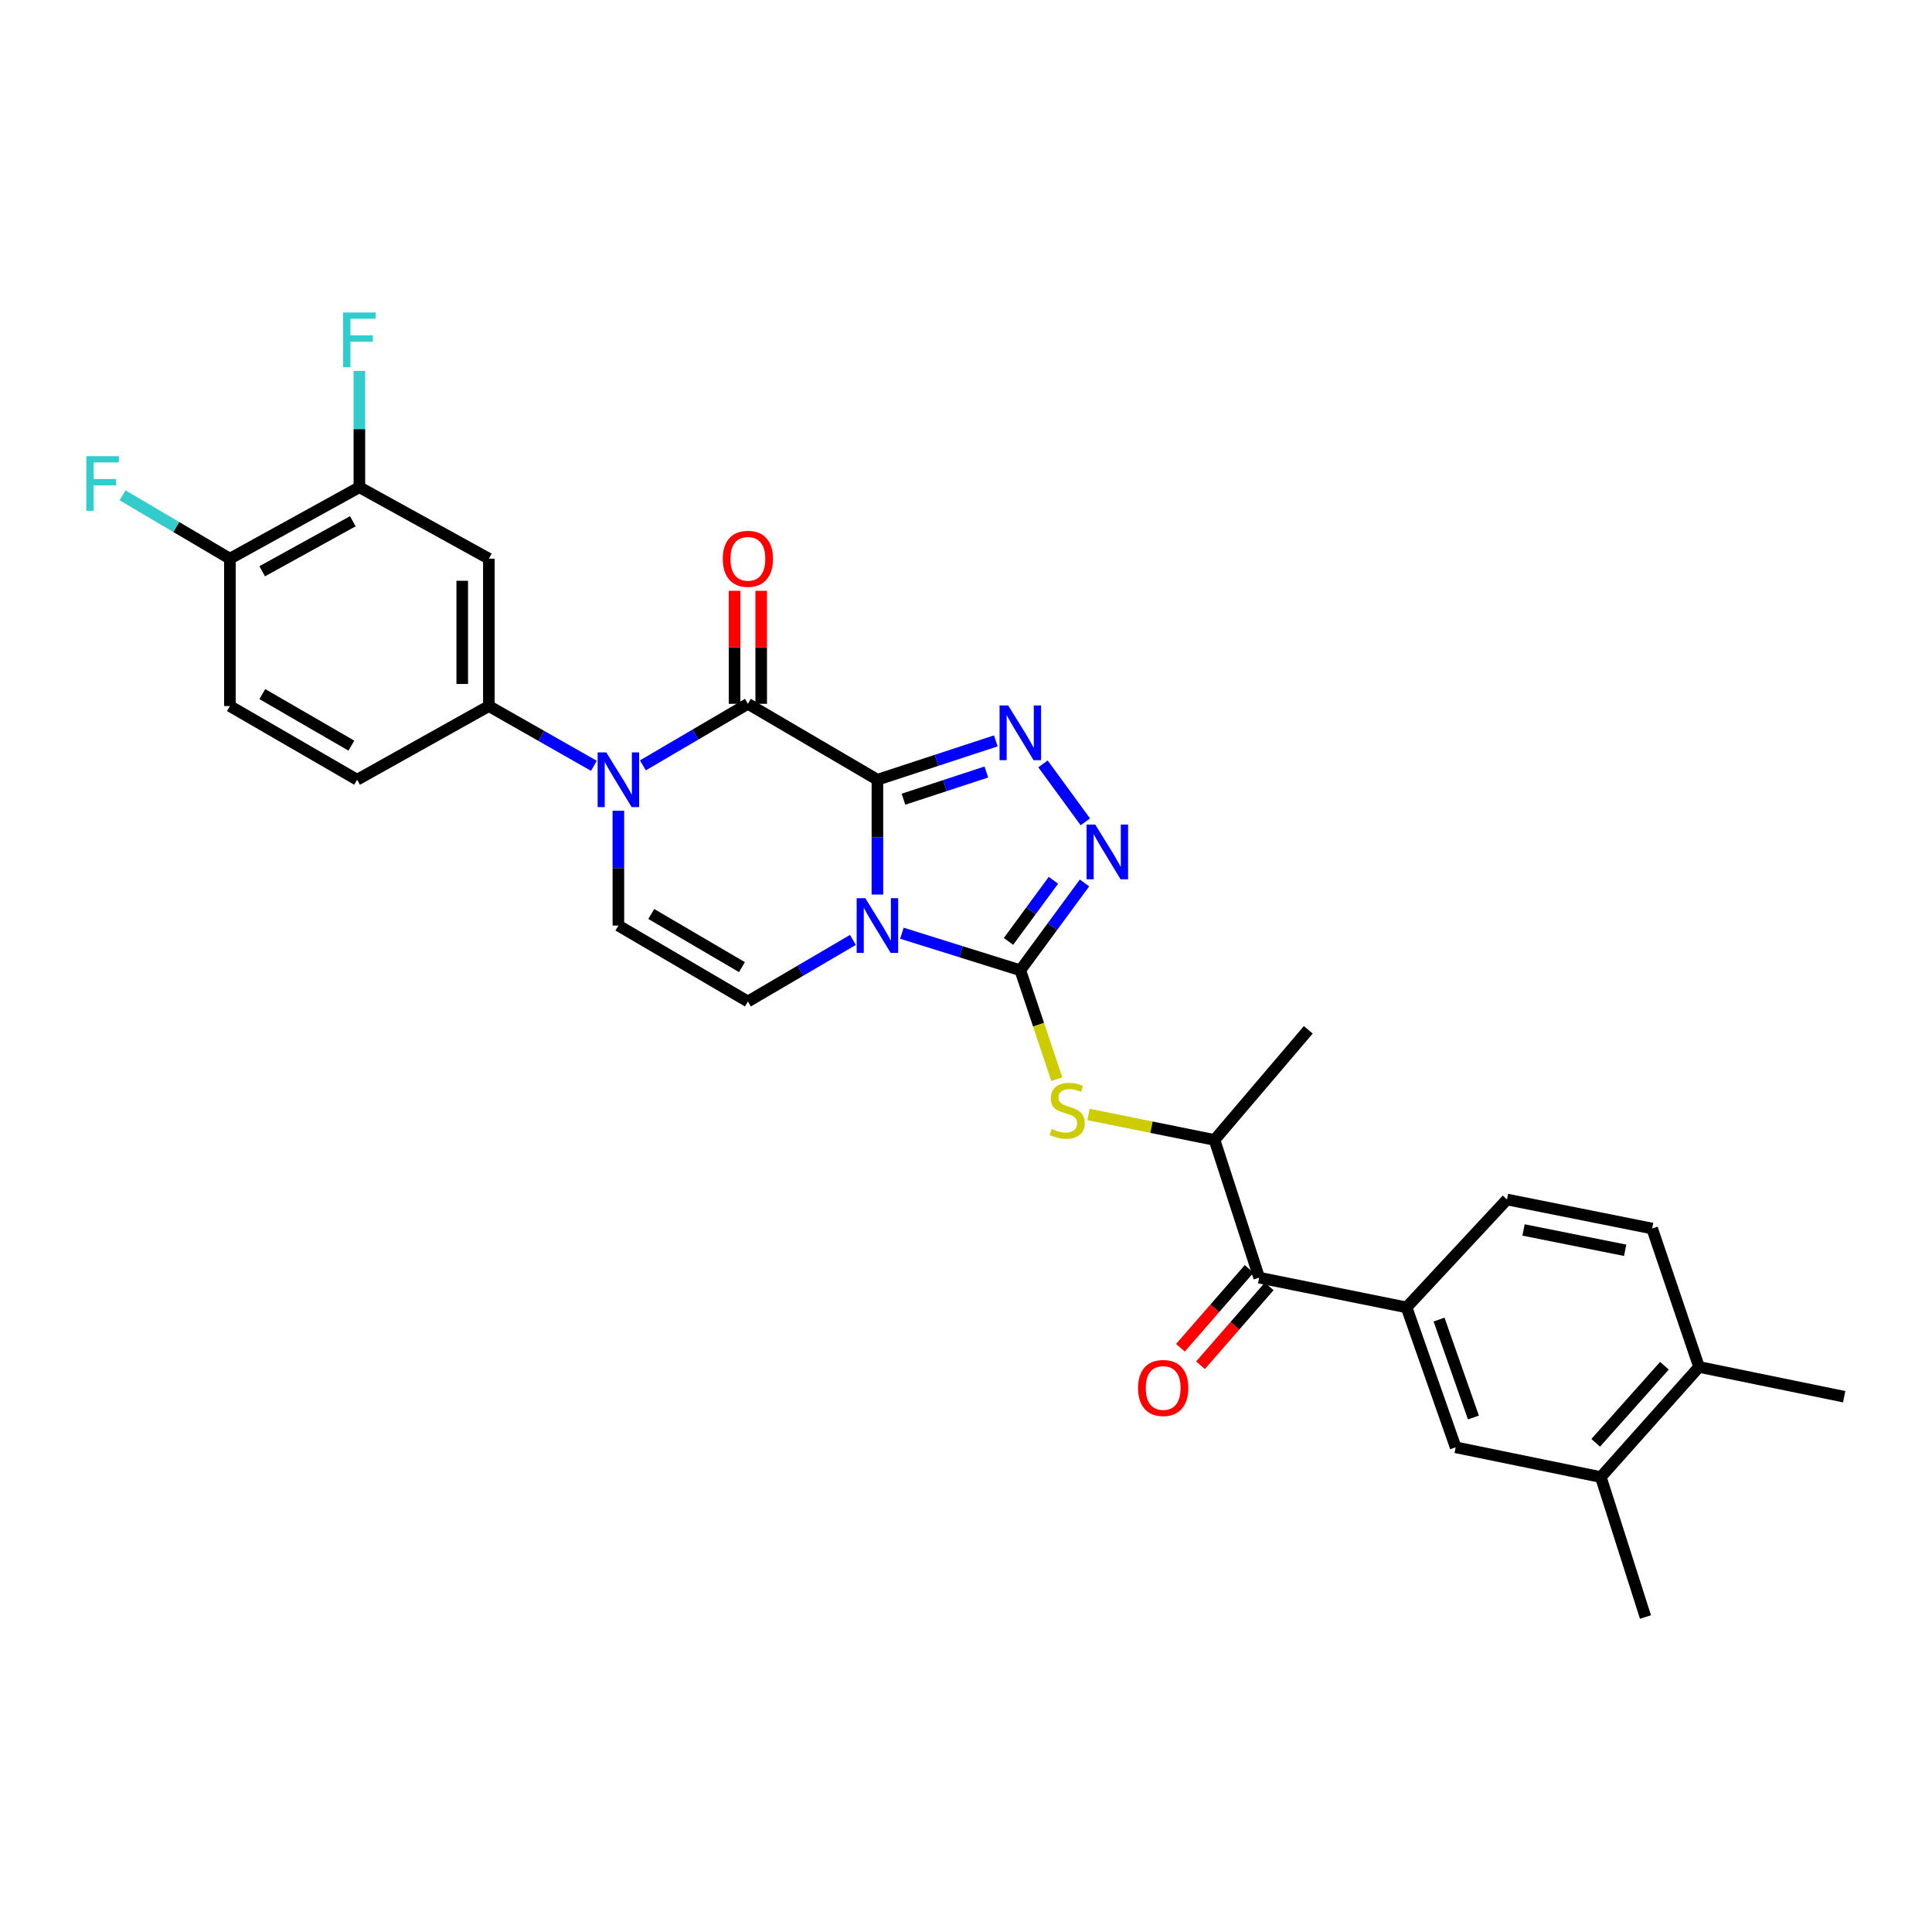 <?xml version='1.0' encoding='iso-8859-1'?>
<svg version='1.1' baseProfile='full'
              xmlns='http://www.w3.org/2000/svg'
                      xmlns:rdkit='http://www.rdkit.org/xml'
                      xmlns:xlink='http://www.w3.org/1999/xlink'
                  xml:space='preserve'
width='1000px' height='1000px' viewBox='0 0 1000 1000'>
<!-- END OF HEADER -->
<rect style='opacity:1.0;fill:#FFFFFF;stroke:none' width='1000' height='1000' x='0' y='0'> </rect>
<path class='bond-0' d='M 454.149,403.588 L 454.149,433.304' style='fill:none;fill-rule:evenodd;stroke:#000000;stroke-width:6px;stroke-linecap:butt;stroke-linejoin:miter;stroke-opacity:1' />
<path class='bond-0' d='M 454.149,433.304 L 454.149,463.02' style='fill:none;fill-rule:evenodd;stroke:#0000FF;stroke-width:6px;stroke-linecap:butt;stroke-linejoin:miter;stroke-opacity:1' />
<path class='bond-2' d='M 454.149,403.588 L 387.107,364.291' style='fill:none;fill-rule:evenodd;stroke:#000000;stroke-width:6px;stroke-linecap:butt;stroke-linejoin:miter;stroke-opacity:1' />
<path class='bond-3' d='M 454.149,403.588 L 484.787,393.535' style='fill:none;fill-rule:evenodd;stroke:#000000;stroke-width:6px;stroke-linecap:butt;stroke-linejoin:miter;stroke-opacity:1' />
<path class='bond-3' d='M 484.787,393.535 L 515.425,383.482' style='fill:none;fill-rule:evenodd;stroke:#0000FF;stroke-width:6px;stroke-linecap:butt;stroke-linejoin:miter;stroke-opacity:1' />
<path class='bond-3' d='M 467.636,413.666 L 489.083,406.629' style='fill:none;fill-rule:evenodd;stroke:#000000;stroke-width:6px;stroke-linecap:butt;stroke-linejoin:miter;stroke-opacity:1' />
<path class='bond-3' d='M 489.083,406.629 L 510.53,399.591' style='fill:none;fill-rule:evenodd;stroke:#0000FF;stroke-width:6px;stroke-linecap:butt;stroke-linejoin:miter;stroke-opacity:1' />
<path class='bond-1' d='M 466.826,483.033 L 497.469,492.622' style='fill:none;fill-rule:evenodd;stroke:#0000FF;stroke-width:6px;stroke-linecap:butt;stroke-linejoin:miter;stroke-opacity:1' />
<path class='bond-1' d='M 497.469,492.622 L 528.111,502.21' style='fill:none;fill-rule:evenodd;stroke:#000000;stroke-width:6px;stroke-linecap:butt;stroke-linejoin:miter;stroke-opacity:1' />
<path class='bond-6' d='M 441.466,486.501 L 414.286,502.432' style='fill:none;fill-rule:evenodd;stroke:#0000FF;stroke-width:6px;stroke-linecap:butt;stroke-linejoin:miter;stroke-opacity:1' />
<path class='bond-6' d='M 414.286,502.432 L 387.107,518.364' style='fill:none;fill-rule:evenodd;stroke:#000000;stroke-width:6px;stroke-linecap:butt;stroke-linejoin:miter;stroke-opacity:1' />
<path class='bond-8' d='M 528.111,502.21 L 537.559,530.399' style='fill:none;fill-rule:evenodd;stroke:#000000;stroke-width:6px;stroke-linecap:butt;stroke-linejoin:miter;stroke-opacity:1' />
<path class='bond-8' d='M 537.559,530.399 L 547.007,558.589' style='fill:none;fill-rule:evenodd;stroke:#CCCC00;stroke-width:6px;stroke-linecap:butt;stroke-linejoin:miter;stroke-opacity:1' />
<path class='bond-30' d='M 528.111,502.21 L 544.726,479.613' style='fill:none;fill-rule:evenodd;stroke:#000000;stroke-width:6px;stroke-linecap:butt;stroke-linejoin:miter;stroke-opacity:1' />
<path class='bond-30' d='M 544.726,479.613 L 561.341,457.017' style='fill:none;fill-rule:evenodd;stroke:#0000FF;stroke-width:6px;stroke-linecap:butt;stroke-linejoin:miter;stroke-opacity:1' />
<path class='bond-30' d='M 521.993,487.268 L 533.624,471.45' style='fill:none;fill-rule:evenodd;stroke:#000000;stroke-width:6px;stroke-linecap:butt;stroke-linejoin:miter;stroke-opacity:1' />
<path class='bond-30' d='M 533.624,471.45 L 545.254,455.632' style='fill:none;fill-rule:evenodd;stroke:#0000FF;stroke-width:6px;stroke-linecap:butt;stroke-linejoin:miter;stroke-opacity:1' />
<path class='bond-4' d='M 387.107,364.291 L 359.931,380.222' style='fill:none;fill-rule:evenodd;stroke:#000000;stroke-width:6px;stroke-linecap:butt;stroke-linejoin:miter;stroke-opacity:1' />
<path class='bond-4' d='M 359.931,380.222 L 332.756,396.153' style='fill:none;fill-rule:evenodd;stroke:#0000FF;stroke-width:6px;stroke-linecap:butt;stroke-linejoin:miter;stroke-opacity:1' />
<path class='bond-17' d='M 393.997,364.291 L 393.997,335.047' style='fill:none;fill-rule:evenodd;stroke:#000000;stroke-width:6px;stroke-linecap:butt;stroke-linejoin:miter;stroke-opacity:1' />
<path class='bond-17' d='M 393.997,335.047 L 393.997,305.803' style='fill:none;fill-rule:evenodd;stroke:#FF0000;stroke-width:6px;stroke-linecap:butt;stroke-linejoin:miter;stroke-opacity:1' />
<path class='bond-17' d='M 380.217,364.291 L 380.217,335.047' style='fill:none;fill-rule:evenodd;stroke:#000000;stroke-width:6px;stroke-linecap:butt;stroke-linejoin:miter;stroke-opacity:1' />
<path class='bond-17' d='M 380.217,335.047 L 380.217,305.803' style='fill:none;fill-rule:evenodd;stroke:#FF0000;stroke-width:6px;stroke-linecap:butt;stroke-linejoin:miter;stroke-opacity:1' />
<path class='bond-5' d='M 539.853,395.388 L 561.772,425.385' style='fill:none;fill-rule:evenodd;stroke:#0000FF;stroke-width:6px;stroke-linecap:butt;stroke-linejoin:miter;stroke-opacity:1' />
<path class='bond-7' d='M 320.073,419.635 L 320.073,449.351' style='fill:none;fill-rule:evenodd;stroke:#0000FF;stroke-width:6px;stroke-linecap:butt;stroke-linejoin:miter;stroke-opacity:1' />
<path class='bond-7' d='M 320.073,449.351 L 320.073,479.067' style='fill:none;fill-rule:evenodd;stroke:#000000;stroke-width:6px;stroke-linecap:butt;stroke-linejoin:miter;stroke-opacity:1' />
<path class='bond-9' d='M 307.405,396.384 L 280.218,380.923' style='fill:none;fill-rule:evenodd;stroke:#0000FF;stroke-width:6px;stroke-linecap:butt;stroke-linejoin:miter;stroke-opacity:1' />
<path class='bond-9' d='M 280.218,380.923 L 253.031,365.462' style='fill:none;fill-rule:evenodd;stroke:#000000;stroke-width:6px;stroke-linecap:butt;stroke-linejoin:miter;stroke-opacity:1' />
<path class='bond-31' d='M 387.107,518.364 L 320.073,479.067' style='fill:none;fill-rule:evenodd;stroke:#000000;stroke-width:6px;stroke-linecap:butt;stroke-linejoin:miter;stroke-opacity:1' />
<path class='bond-31' d='M 384.021,500.581 L 337.097,473.073' style='fill:none;fill-rule:evenodd;stroke:#000000;stroke-width:6px;stroke-linecap:butt;stroke-linejoin:miter;stroke-opacity:1' />
<path class='bond-13' d='M 563.405,576.846 L 596.018,583.438' style='fill:none;fill-rule:evenodd;stroke:#CCCC00;stroke-width:6px;stroke-linecap:butt;stroke-linejoin:miter;stroke-opacity:1' />
<path class='bond-13' d='M 596.018,583.438 L 628.631,590.029' style='fill:none;fill-rule:evenodd;stroke:#000000;stroke-width:6px;stroke-linecap:butt;stroke-linejoin:miter;stroke-opacity:1' />
<path class='bond-12' d='M 253.031,365.462 L 253.031,289.165' style='fill:none;fill-rule:evenodd;stroke:#000000;stroke-width:6px;stroke-linecap:butt;stroke-linejoin:miter;stroke-opacity:1' />
<path class='bond-12' d='M 239.251,354.018 L 239.251,300.61' style='fill:none;fill-rule:evenodd;stroke:#000000;stroke-width:6px;stroke-linecap:butt;stroke-linejoin:miter;stroke-opacity:1' />
<path class='bond-19' d='M 253.031,365.462 L 184.841,403.588' style='fill:none;fill-rule:evenodd;stroke:#000000;stroke-width:6px;stroke-linecap:butt;stroke-linejoin:miter;stroke-opacity:1' />
<path class='bond-10' d='M 651.744,661.312 L 628.631,590.029' style='fill:none;fill-rule:evenodd;stroke:#000000;stroke-width:6px;stroke-linecap:butt;stroke-linejoin:miter;stroke-opacity:1' />
<path class='bond-11' d='M 651.744,661.312 L 728.034,676.708' style='fill:none;fill-rule:evenodd;stroke:#000000;stroke-width:6px;stroke-linecap:butt;stroke-linejoin:miter;stroke-opacity:1' />
<path class='bond-22' d='M 646.549,656.786 L 628.772,677.191' style='fill:none;fill-rule:evenodd;stroke:#000000;stroke-width:6px;stroke-linecap:butt;stroke-linejoin:miter;stroke-opacity:1' />
<path class='bond-22' d='M 628.772,677.191 L 610.994,697.596' style='fill:none;fill-rule:evenodd;stroke:#FF0000;stroke-width:6px;stroke-linecap:butt;stroke-linejoin:miter;stroke-opacity:1' />
<path class='bond-22' d='M 656.939,665.838 L 639.162,686.243' style='fill:none;fill-rule:evenodd;stroke:#000000;stroke-width:6px;stroke-linecap:butt;stroke-linejoin:miter;stroke-opacity:1' />
<path class='bond-22' d='M 639.162,686.243 L 621.384,706.648' style='fill:none;fill-rule:evenodd;stroke:#FF0000;stroke-width:6px;stroke-linecap:butt;stroke-linejoin:miter;stroke-opacity:1' />
<path class='bond-15' d='M 728.034,676.708 L 753.451,749.132' style='fill:none;fill-rule:evenodd;stroke:#000000;stroke-width:6px;stroke-linecap:butt;stroke-linejoin:miter;stroke-opacity:1' />
<path class='bond-15' d='M 744.849,683.008 L 762.642,733.705' style='fill:none;fill-rule:evenodd;stroke:#000000;stroke-width:6px;stroke-linecap:butt;stroke-linejoin:miter;stroke-opacity:1' />
<path class='bond-21' d='M 728.034,676.708 L 780.017,620.859' style='fill:none;fill-rule:evenodd;stroke:#000000;stroke-width:6px;stroke-linecap:butt;stroke-linejoin:miter;stroke-opacity:1' />
<path class='bond-14' d='M 253.031,289.165 L 186.013,252.188' style='fill:none;fill-rule:evenodd;stroke:#000000;stroke-width:6px;stroke-linecap:butt;stroke-linejoin:miter;stroke-opacity:1' />
<path class='bond-27' d='M 628.631,590.029 L 677.169,533.032' style='fill:none;fill-rule:evenodd;stroke:#000000;stroke-width:6px;stroke-linecap:butt;stroke-linejoin:miter;stroke-opacity:1' />
<path class='bond-25' d='M 186.013,252.188 L 186.013,222.08' style='fill:none;fill-rule:evenodd;stroke:#000000;stroke-width:6px;stroke-linecap:butt;stroke-linejoin:miter;stroke-opacity:1' />
<path class='bond-25' d='M 186.013,222.08 L 186.013,191.973' style='fill:none;fill-rule:evenodd;stroke:#33CCCC;stroke-width:6px;stroke-linecap:butt;stroke-linejoin:miter;stroke-opacity:1' />
<path class='bond-32' d='M 186.013,252.188 L 118.994,289.165' style='fill:none;fill-rule:evenodd;stroke:#000000;stroke-width:6px;stroke-linecap:butt;stroke-linejoin:miter;stroke-opacity:1' />
<path class='bond-32' d='M 182.617,269.8 L 135.704,295.684' style='fill:none;fill-rule:evenodd;stroke:#000000;stroke-width:6px;stroke-linecap:butt;stroke-linejoin:miter;stroke-opacity:1' />
<path class='bond-16' d='M 753.451,749.132 L 828.585,764.527' style='fill:none;fill-rule:evenodd;stroke:#000000;stroke-width:6px;stroke-linecap:butt;stroke-linejoin:miter;stroke-opacity:1' />
<path class='bond-28' d='M 828.585,764.527 L 851.698,836.966' style='fill:none;fill-rule:evenodd;stroke:#000000;stroke-width:6px;stroke-linecap:butt;stroke-linejoin:miter;stroke-opacity:1' />
<path class='bond-33' d='M 828.585,764.527 L 879.419,707.53' style='fill:none;fill-rule:evenodd;stroke:#000000;stroke-width:6px;stroke-linecap:butt;stroke-linejoin:miter;stroke-opacity:1' />
<path class='bond-33' d='M 825.926,746.805 L 861.51,706.907' style='fill:none;fill-rule:evenodd;stroke:#000000;stroke-width:6px;stroke-linecap:butt;stroke-linejoin:miter;stroke-opacity:1' />
<path class='bond-18' d='M 118.994,289.165 L 118.994,365.462' style='fill:none;fill-rule:evenodd;stroke:#000000;stroke-width:6px;stroke-linecap:butt;stroke-linejoin:miter;stroke-opacity:1' />
<path class='bond-26' d='M 118.994,289.165 L 91.218,272.769' style='fill:none;fill-rule:evenodd;stroke:#000000;stroke-width:6px;stroke-linecap:butt;stroke-linejoin:miter;stroke-opacity:1' />
<path class='bond-26' d='M 91.218,272.769 L 63.441,256.373' style='fill:none;fill-rule:evenodd;stroke:#33CCCC;stroke-width:6px;stroke-linecap:butt;stroke-linejoin:miter;stroke-opacity:1' />
<path class='bond-23' d='M 184.841,403.588 L 118.994,365.462' style='fill:none;fill-rule:evenodd;stroke:#000000;stroke-width:6px;stroke-linecap:butt;stroke-linejoin:miter;stroke-opacity:1' />
<path class='bond-23' d='M 181.869,385.944 L 135.776,359.256' style='fill:none;fill-rule:evenodd;stroke:#000000;stroke-width:6px;stroke-linecap:butt;stroke-linejoin:miter;stroke-opacity:1' />
<path class='bond-20' d='M 879.419,707.53 L 855.151,635.88' style='fill:none;fill-rule:evenodd;stroke:#000000;stroke-width:6px;stroke-linecap:butt;stroke-linejoin:miter;stroke-opacity:1' />
<path class='bond-29' d='M 879.419,707.53 L 954.545,722.934' style='fill:none;fill-rule:evenodd;stroke:#000000;stroke-width:6px;stroke-linecap:butt;stroke-linejoin:miter;stroke-opacity:1' />
<path class='bond-24' d='M 780.017,620.859 L 855.151,635.88' style='fill:none;fill-rule:evenodd;stroke:#000000;stroke-width:6px;stroke-linecap:butt;stroke-linejoin:miter;stroke-opacity:1' />
<path class='bond-24' d='M 788.585,636.625 L 841.179,647.14' style='fill:none;fill-rule:evenodd;stroke:#000000;stroke-width:6px;stroke-linecap:butt;stroke-linejoin:miter;stroke-opacity:1' />
<path  class='atom-1' d='M 447.889 464.907
L 457.169 479.907
Q 458.089 481.387, 459.569 484.067
Q 461.049 486.747, 461.129 486.907
L 461.129 464.907
L 464.889 464.907
L 464.889 493.227
L 461.009 493.227
L 451.049 476.827
Q 449.889 474.907, 448.649 472.707
Q 447.449 470.507, 447.089 469.827
L 447.089 493.227
L 443.409 493.227
L 443.409 464.907
L 447.889 464.907
' fill='#0000FF'/>
<path  class='atom-4' d='M 521.851 365.159
L 531.131 380.159
Q 532.051 381.639, 533.531 384.319
Q 535.011 386.999, 535.091 387.159
L 535.091 365.159
L 538.851 365.159
L 538.851 393.479
L 534.971 393.479
L 525.011 377.079
Q 523.851 375.159, 522.611 372.959
Q 521.411 370.759, 521.051 370.079
L 521.051 393.479
L 517.371 393.479
L 517.371 365.159
L 521.851 365.159
' fill='#0000FF'/>
<path  class='atom-5' d='M 313.813 389.428
L 323.093 404.428
Q 324.013 405.908, 325.493 408.588
Q 326.973 411.268, 327.053 411.428
L 327.053 389.428
L 330.813 389.428
L 330.813 417.748
L 326.933 417.748
L 316.973 401.348
Q 315.813 399.428, 314.573 397.228
Q 313.373 395.028, 313.013 394.348
L 313.013 417.748
L 309.333 417.748
L 309.333 389.428
L 313.813 389.428
' fill='#0000FF'/>
<path  class='atom-6' d='M 566.89 426.796
L 576.17 441.796
Q 577.09 443.276, 578.57 445.956
Q 580.05 448.636, 580.13 448.796
L 580.13 426.796
L 583.89 426.796
L 583.89 455.116
L 580.01 455.116
L 570.05 438.716
Q 568.89 436.796, 567.65 434.596
Q 566.45 432.396, 566.09 431.716
L 566.09 455.116
L 562.41 455.116
L 562.41 426.796
L 566.89 426.796
' fill='#0000FF'/>
<path  class='atom-9' d='M 544.38 584.338
Q 544.7 584.458, 546.02 585.018
Q 547.34 585.578, 548.78 585.938
Q 550.26 586.258, 551.7 586.258
Q 554.38 586.258, 555.94 584.978
Q 557.5 583.658, 557.5 581.378
Q 557.5 579.818, 556.7 578.858
Q 555.94 577.898, 554.74 577.378
Q 553.54 576.858, 551.54 576.258
Q 549.02 575.498, 547.5 574.778
Q 546.02 574.058, 544.94 572.538
Q 543.9 571.018, 543.9 568.458
Q 543.9 564.898, 546.3 562.698
Q 548.74 560.498, 553.54 560.498
Q 556.82 560.498, 560.54 562.058
L 559.62 565.138
Q 556.22 563.738, 553.66 563.738
Q 550.9 563.738, 549.38 564.898
Q 547.86 566.018, 547.9 567.978
Q 547.9 569.498, 548.66 570.418
Q 549.46 571.338, 550.58 571.858
Q 551.74 572.378, 553.66 572.978
Q 556.22 573.778, 557.74 574.578
Q 559.26 575.378, 560.34 577.018
Q 561.46 578.618, 561.46 581.378
Q 561.46 585.298, 558.82 587.418
Q 556.22 589.498, 551.86 589.498
Q 549.34 589.498, 547.42 588.938
Q 545.54 588.418, 543.3 587.498
L 544.38 584.338
' fill='#CCCC00'/>
<path  class='atom-18' d='M 374.107 289.245
Q 374.107 282.445, 377.467 278.645
Q 380.827 274.845, 387.107 274.845
Q 393.387 274.845, 396.747 278.645
Q 400.107 282.445, 400.107 289.245
Q 400.107 296.125, 396.707 300.045
Q 393.307 303.925, 387.107 303.925
Q 380.867 303.925, 377.467 300.045
Q 374.107 296.165, 374.107 289.245
M 387.107 300.725
Q 391.427 300.725, 393.747 297.845
Q 396.107 294.925, 396.107 289.245
Q 396.107 283.685, 393.747 280.885
Q 391.427 278.045, 387.107 278.045
Q 382.787 278.045, 380.427 280.845
Q 378.107 283.645, 378.107 289.245
Q 378.107 294.965, 380.427 297.845
Q 382.787 300.725, 387.107 300.725
' fill='#FF0000'/>
<path  class='atom-23' d='M 589.066 718.412
Q 589.066 711.612, 592.426 707.812
Q 595.786 704.012, 602.066 704.012
Q 608.346 704.012, 611.706 707.812
Q 615.066 711.612, 615.066 718.412
Q 615.066 725.292, 611.666 729.212
Q 608.266 733.092, 602.066 733.092
Q 595.826 733.092, 592.426 729.212
Q 589.066 725.332, 589.066 718.412
M 602.066 729.892
Q 606.386 729.892, 608.706 727.012
Q 611.066 724.092, 611.066 718.412
Q 611.066 712.852, 608.706 710.052
Q 606.386 707.212, 602.066 707.212
Q 597.746 707.212, 595.386 710.012
Q 593.066 712.812, 593.066 718.412
Q 593.066 724.132, 595.386 727.012
Q 597.746 729.892, 602.066 729.892
' fill='#FF0000'/>
<path  class='atom-26' d='M 177.593 161.745
L 194.433 161.745
L 194.433 164.985
L 181.393 164.985
L 181.393 173.585
L 192.993 173.585
L 192.993 176.865
L 181.393 176.865
L 181.393 190.065
L 177.593 190.065
L 177.593 161.745
' fill='#33CCCC'/>
<path  class='atom-27' d='M 44.689 236.114
L 61.529 236.114
L 61.529 239.354
L 48.489 239.354
L 48.489 247.954
L 60.089 247.954
L 60.089 251.234
L 48.489 251.234
L 48.489 264.434
L 44.689 264.434
L 44.689 236.114
' fill='#33CCCC'/>
</svg>
